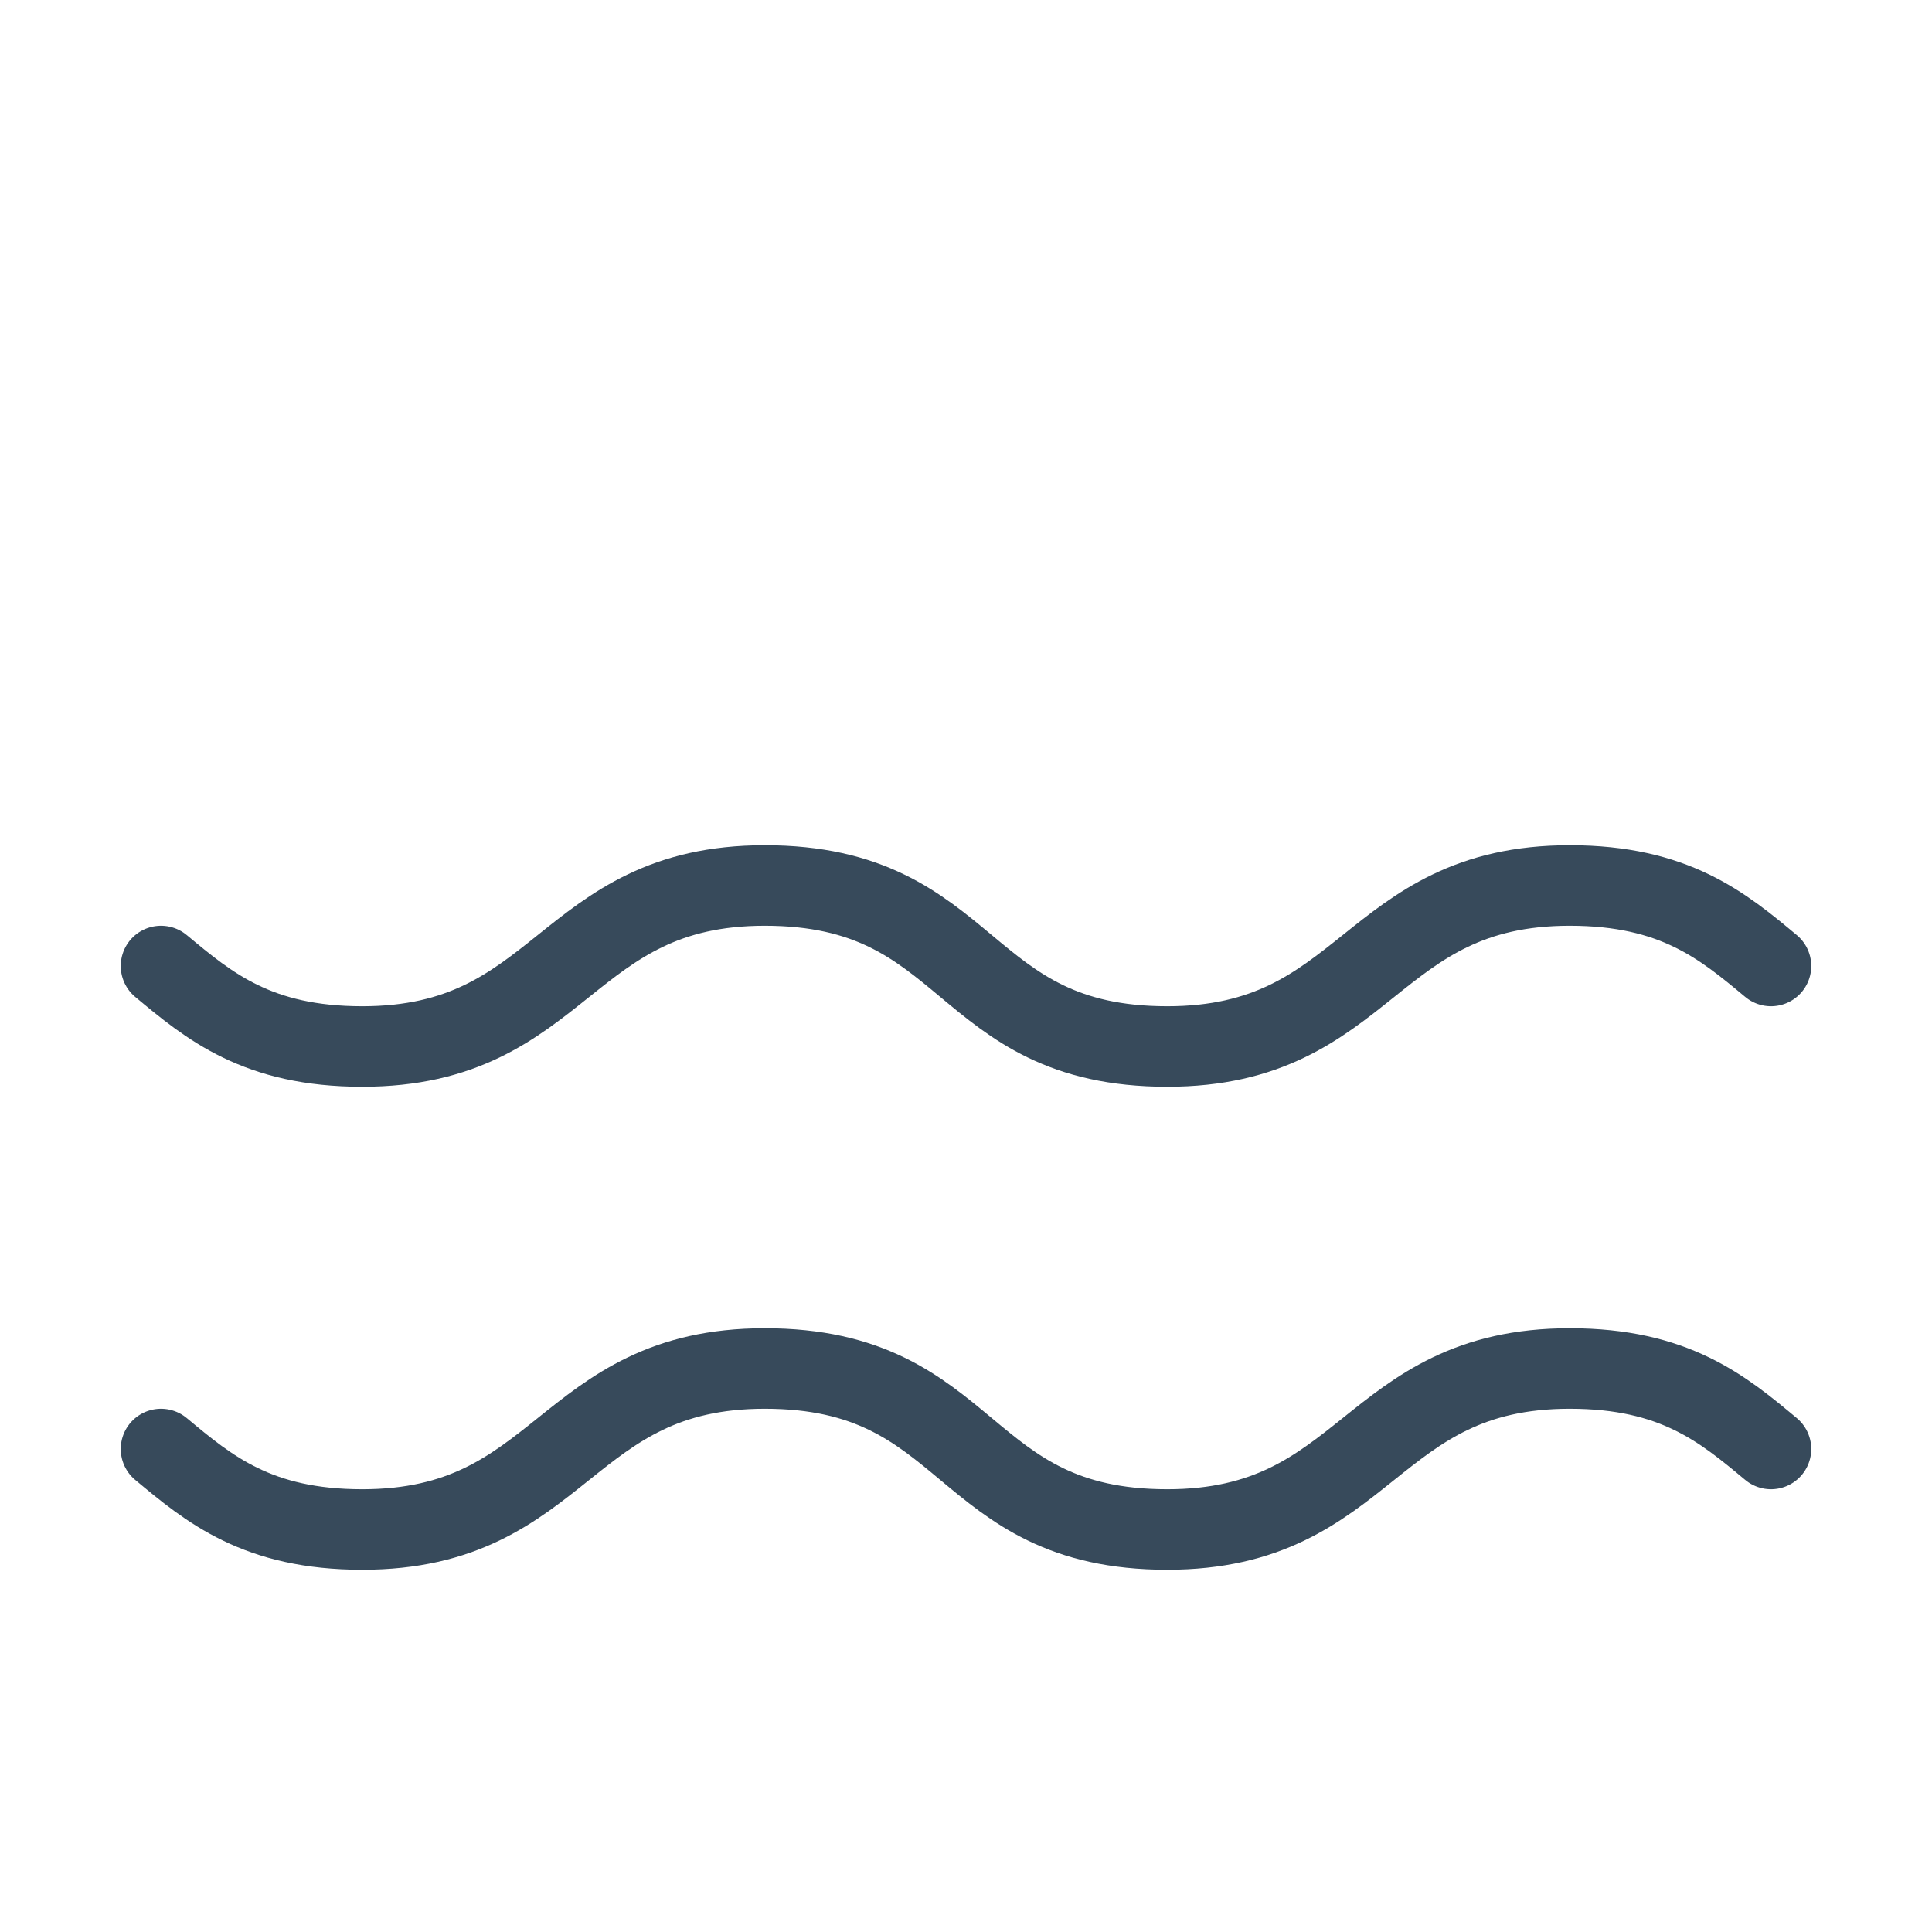 <svg width="24" height="24" viewBox="0 0 24 24" fill="none" xmlns="http://www.w3.org/2000/svg">
<path d="M2 12C2.6 12.5 3.2 13 4.5 13C7 13 7 11 9.5 11C12.1 11 11.9 13 14.5 13C17 13 17 11 19.5 11C20.8 11 21.4 11.5 22 12" stroke="#374A5B" stroke-linecap="round" stroke-linejoin="round"/>
<path d="M2 18C2.6 18.5 3.2 19 4.5 19C7 19 7 17 9.5 17C12.1 17 11.9 19 14.5 19C17 19 17 17 19.5 17C20.8 17 21.4 17.5 22 18" stroke="#374A5B" stroke-linecap="round" stroke-linejoin="round"/>
</svg>

